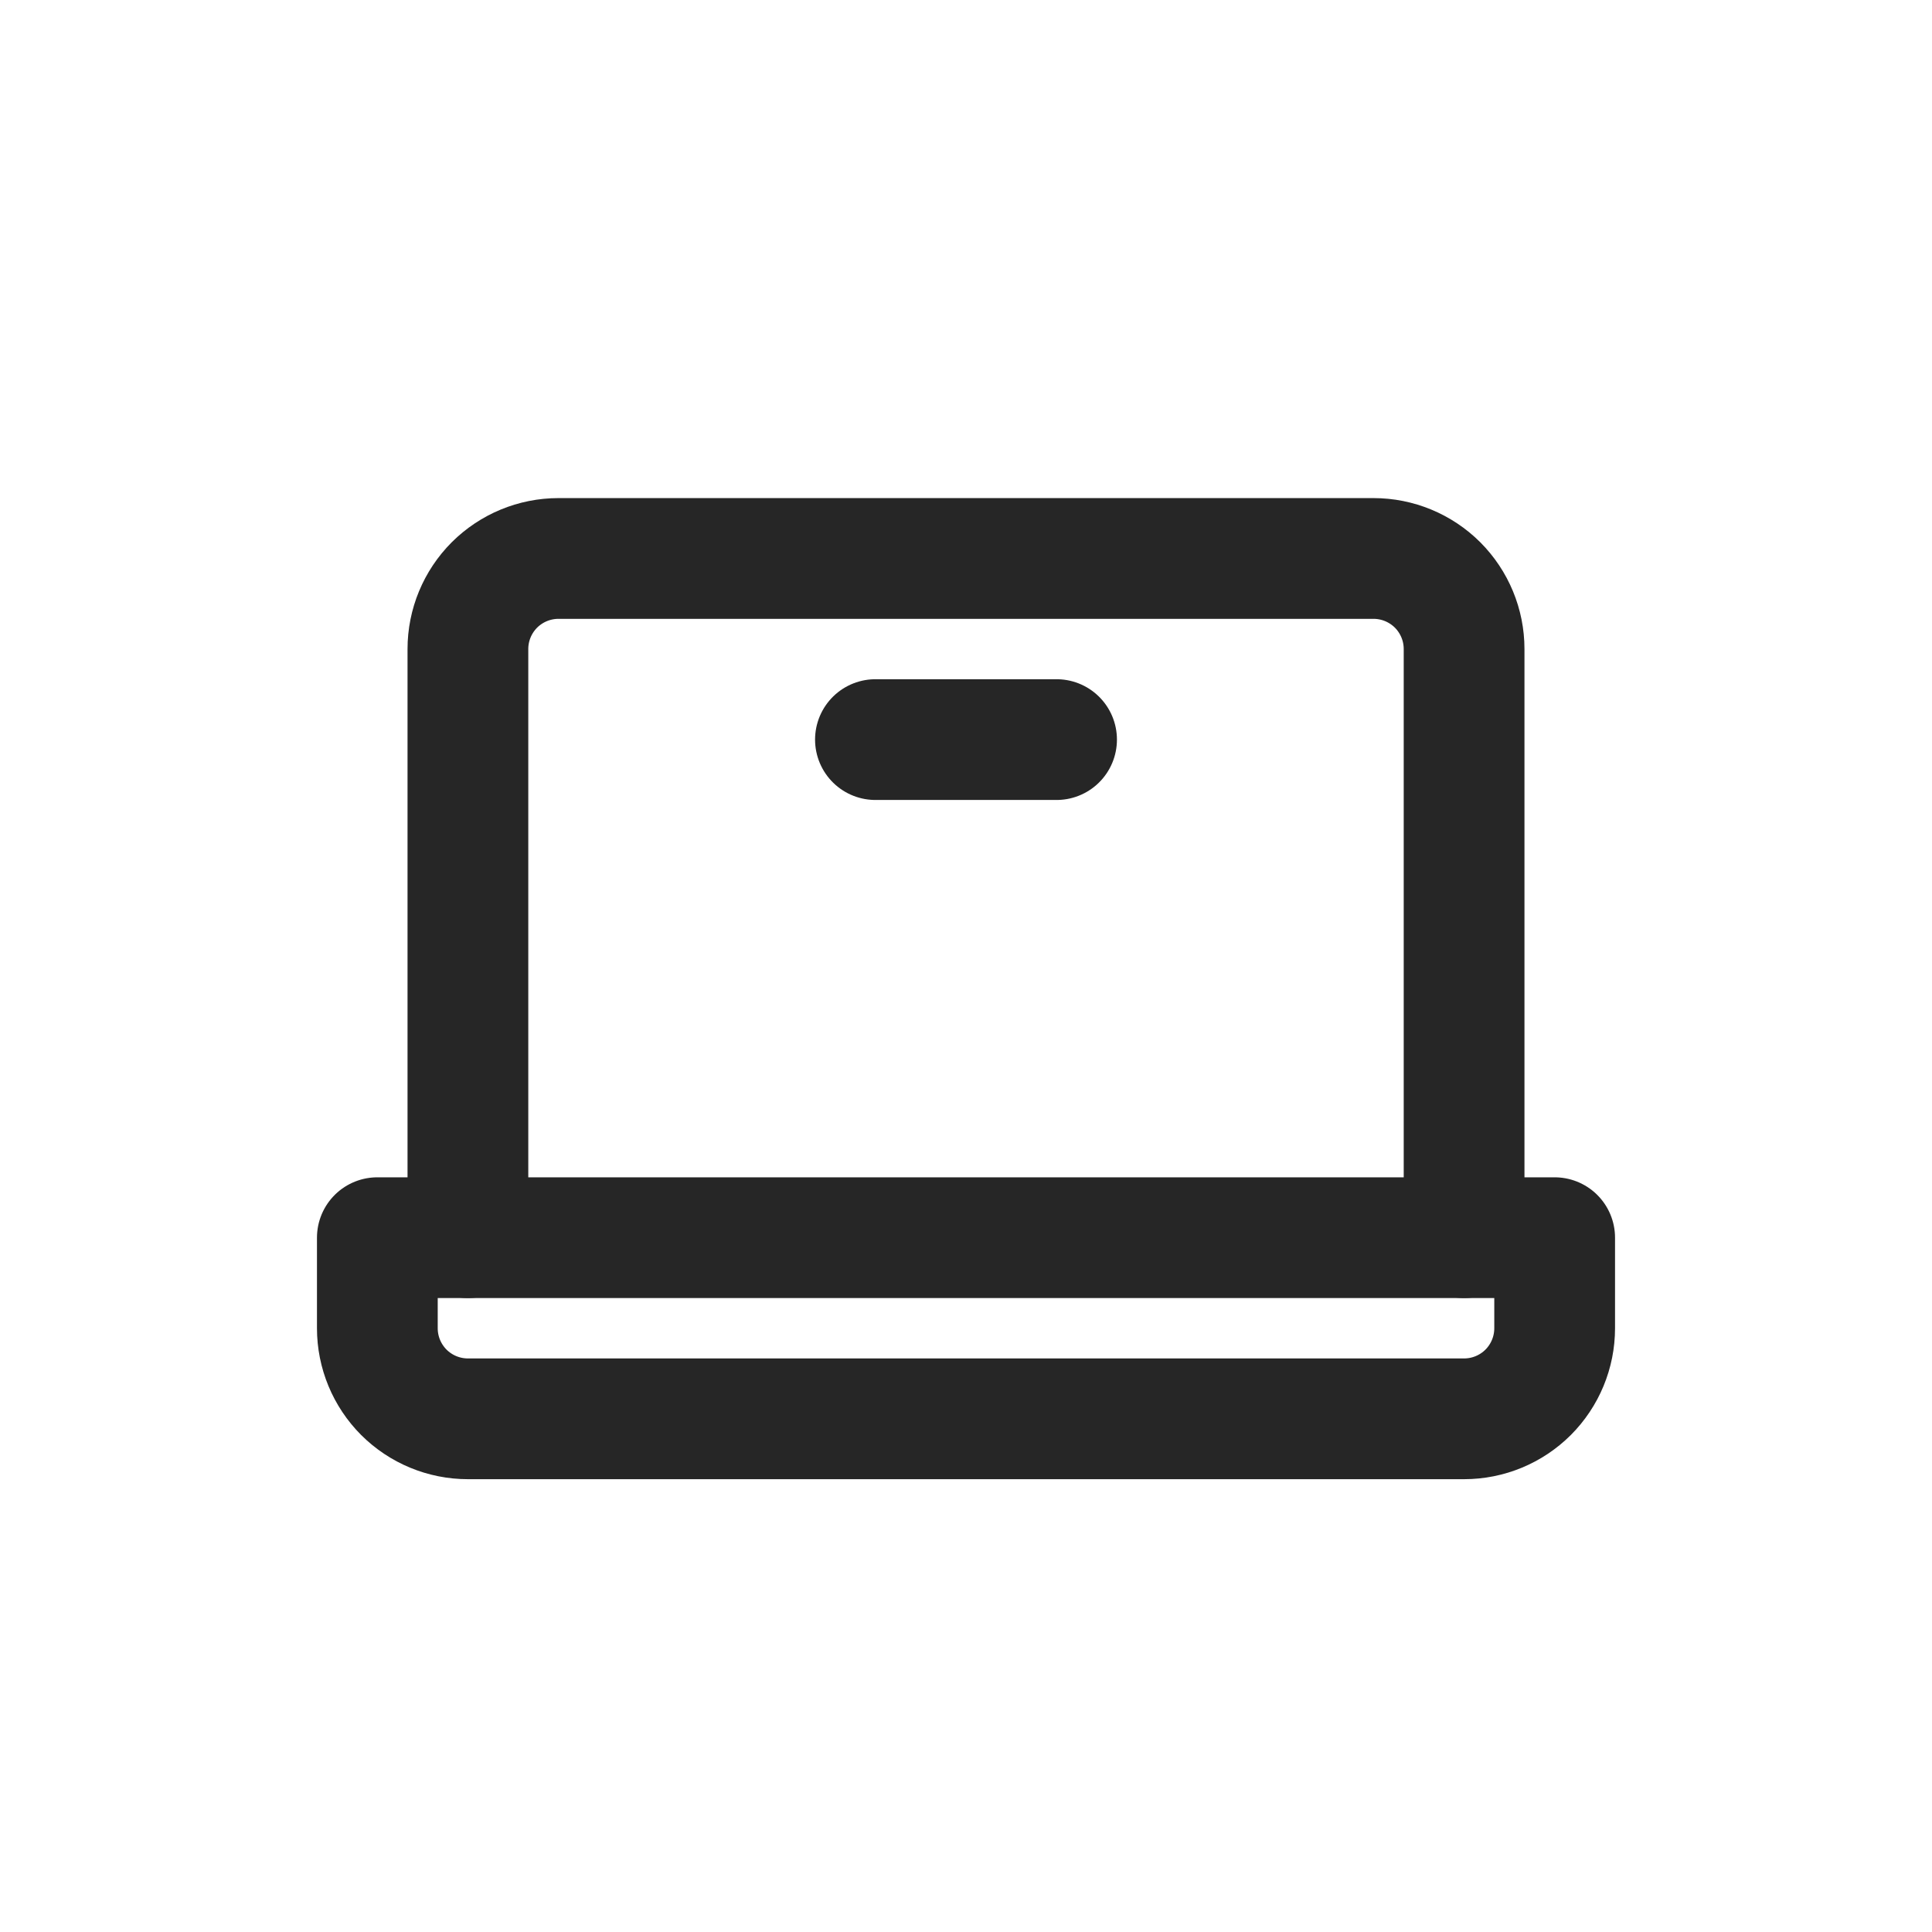 <?xml version="1.0" encoding="UTF-8"?>
<svg xmlns="http://www.w3.org/2000/svg" width="32" height="32" viewBox="0 0 32 32" fill="none">
  <g clip-path="url(#clip0_2190_8303)">
    <path d="M7.75 20.5V10.75C7.75 10.352 7.908 9.971 8.189 9.689C8.471 9.408 8.852 9.25 9.25 9.25H22.75C23.148 9.25 23.529 9.408 23.811 9.689C24.092 9.971 24.25 10.352 24.25 10.75V20.5" stroke="#262626" stroke-width="2" stroke-linecap="round" stroke-linejoin="round"></path>
    <path d="M6.25 20.5H25.75V22C25.75 22.398 25.592 22.779 25.311 23.061C25.029 23.342 24.648 23.5 24.25 23.5H7.75C7.352 23.5 6.971 23.342 6.689 23.061C6.408 22.779 6.25 22.398 6.25 22V20.5Z" stroke="#262626" stroke-width="2" stroke-linecap="round" stroke-linejoin="round"></path>
    <path d="M17.5 12.25H14.5" stroke="#262626" stroke-width="2" stroke-linecap="round" stroke-linejoin="round"></path>
  </g>
  <defs>
    <clipPath id="clip0_2190_8303">
      <rect width="24" height="24" fill="white" transform="translate(4 4)"></rect>
    </clipPath>
  </defs>
</svg>
